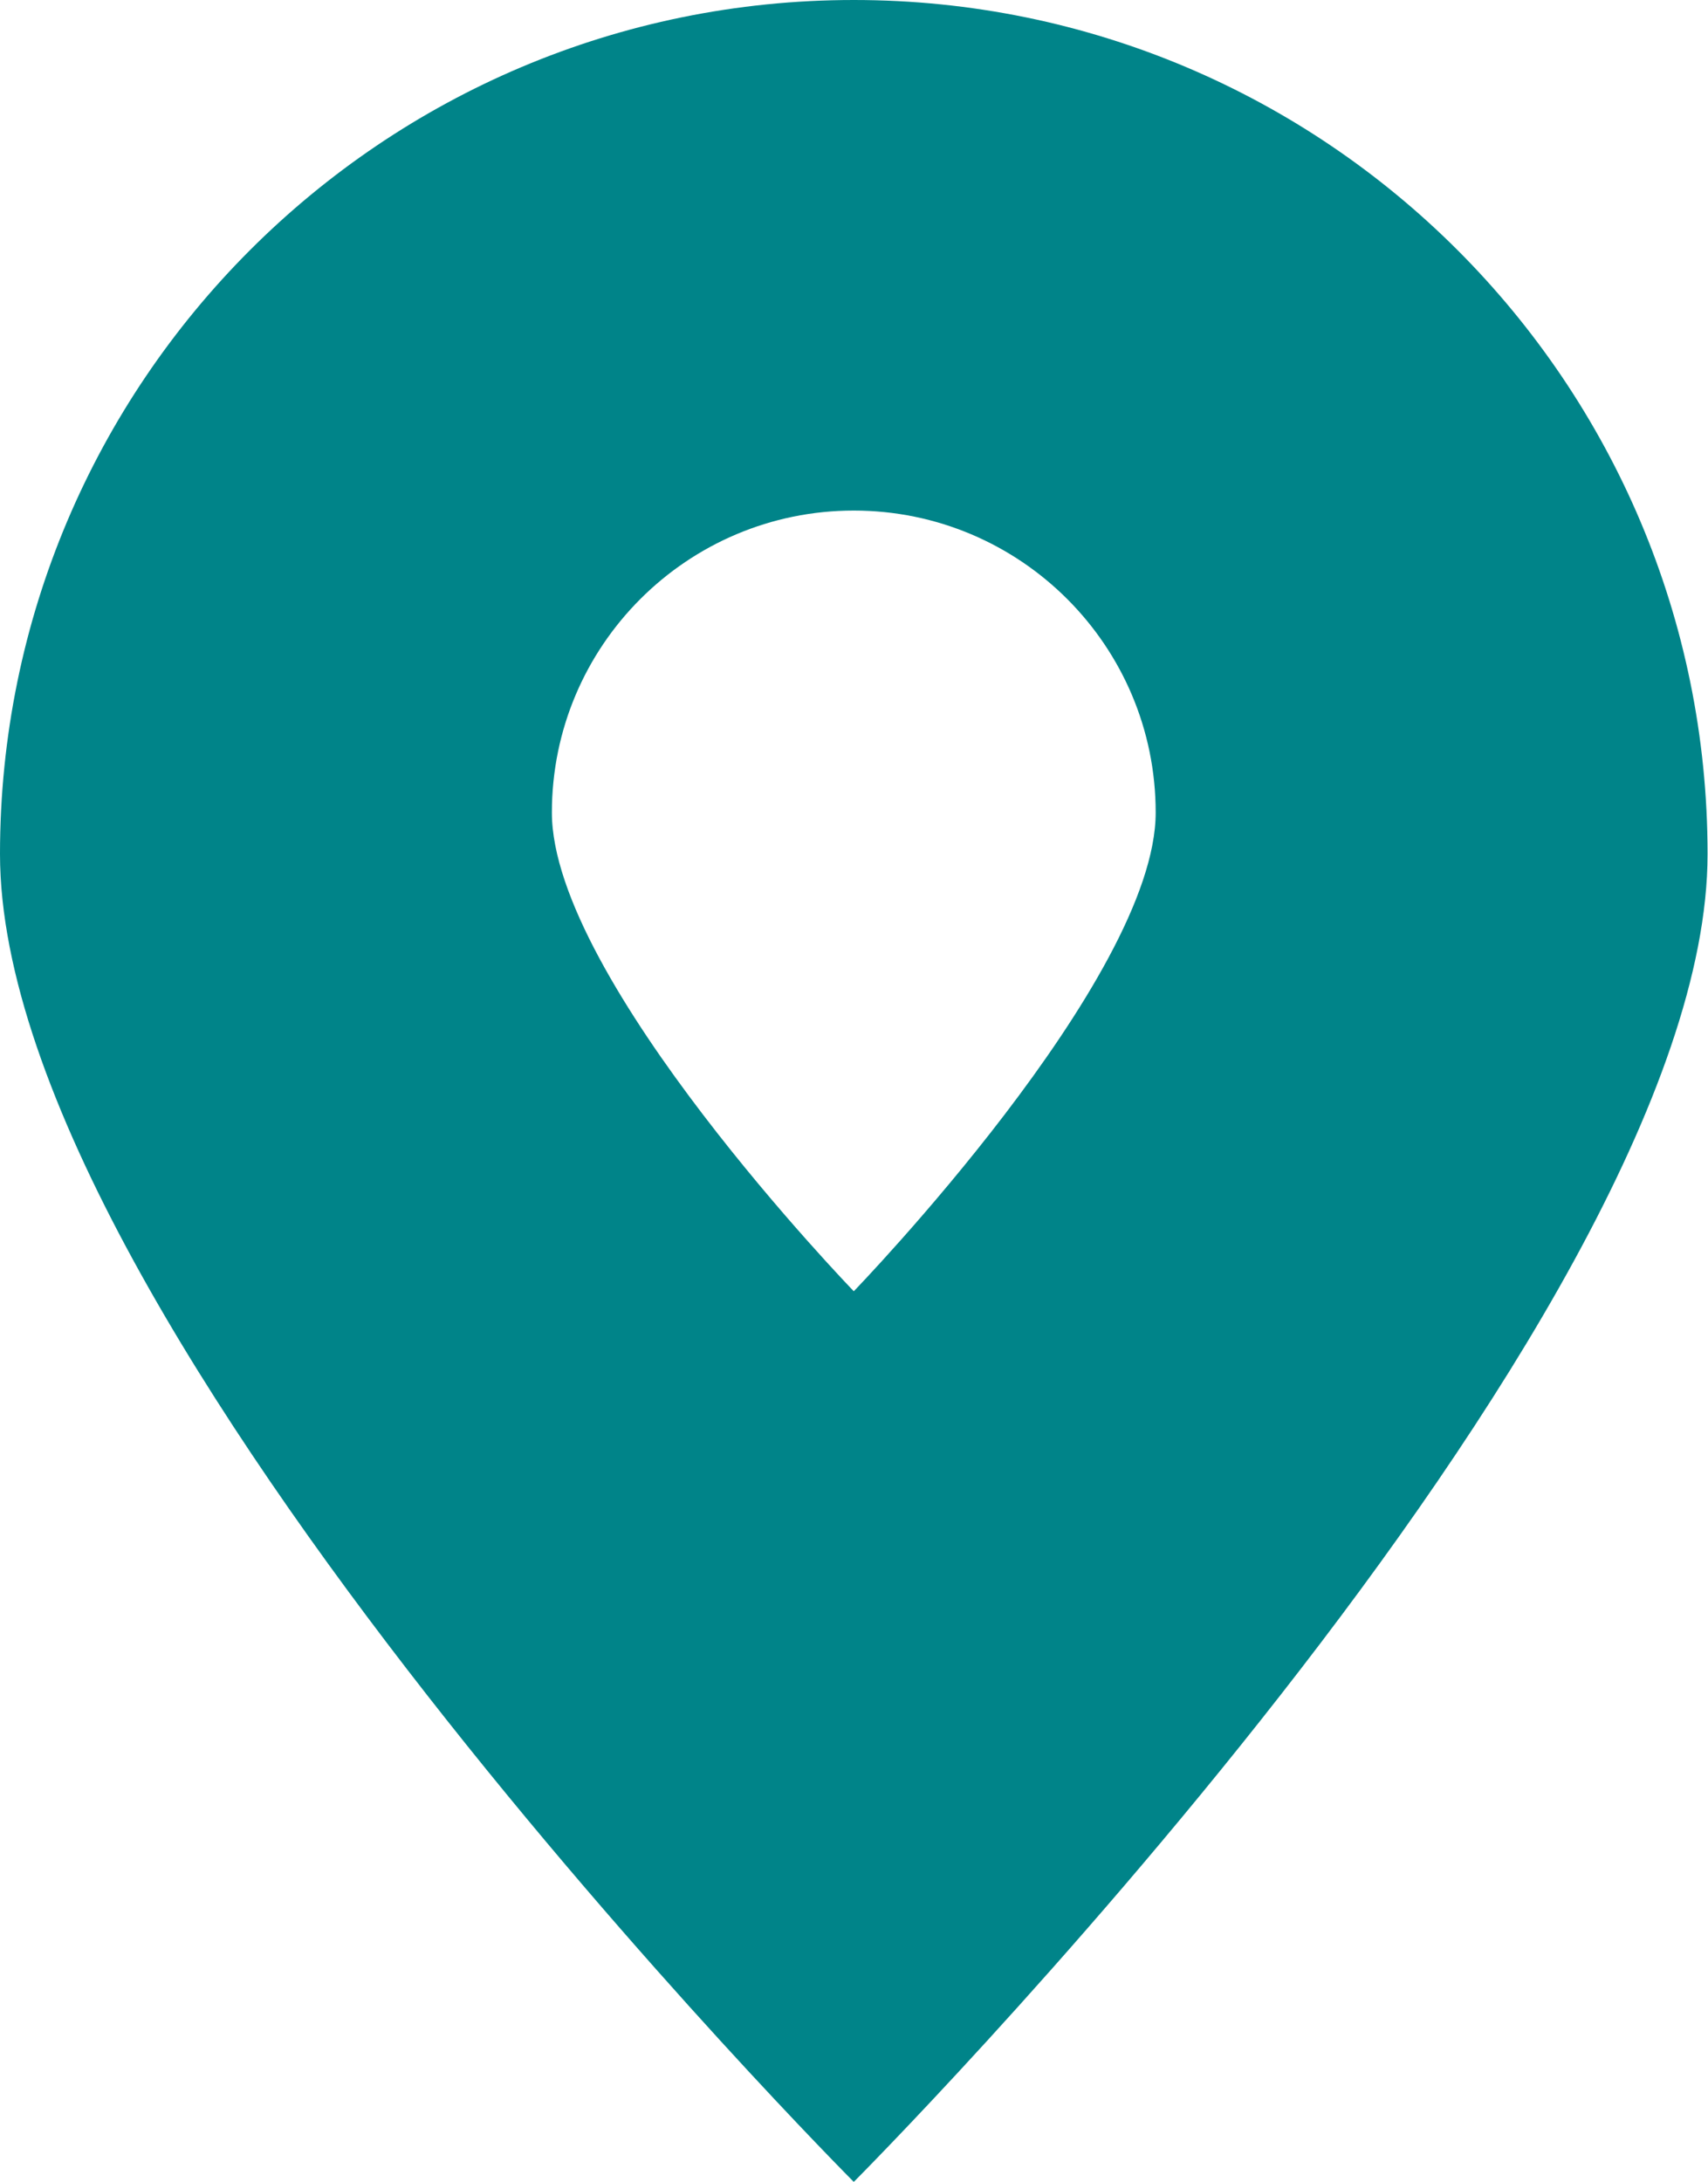 <?xml version="1.0" encoding="UTF-8"?>
<svg id="Layer_2" data-name="Layer 2" xmlns="http://www.w3.org/2000/svg" viewBox="0 0 39.15 50.01">
  <g id="Layer_1-2" data-name="Layer 1">
    <path d="m19.57,29.59s-6.92-7.15-6.92-10.97,3.1-6.92,6.92-6.92,6.92,3.1,6.92,6.92-6.92,10.97-6.92,10.97m0-29.59C8.76,0,0,8.76,0,19.57s19.57,30.43,19.57,30.43c0,0,19.57-19.62,19.57-30.43S30.38,0,19.57,0" style="fill: #008489;"/>
  </g>
</svg>